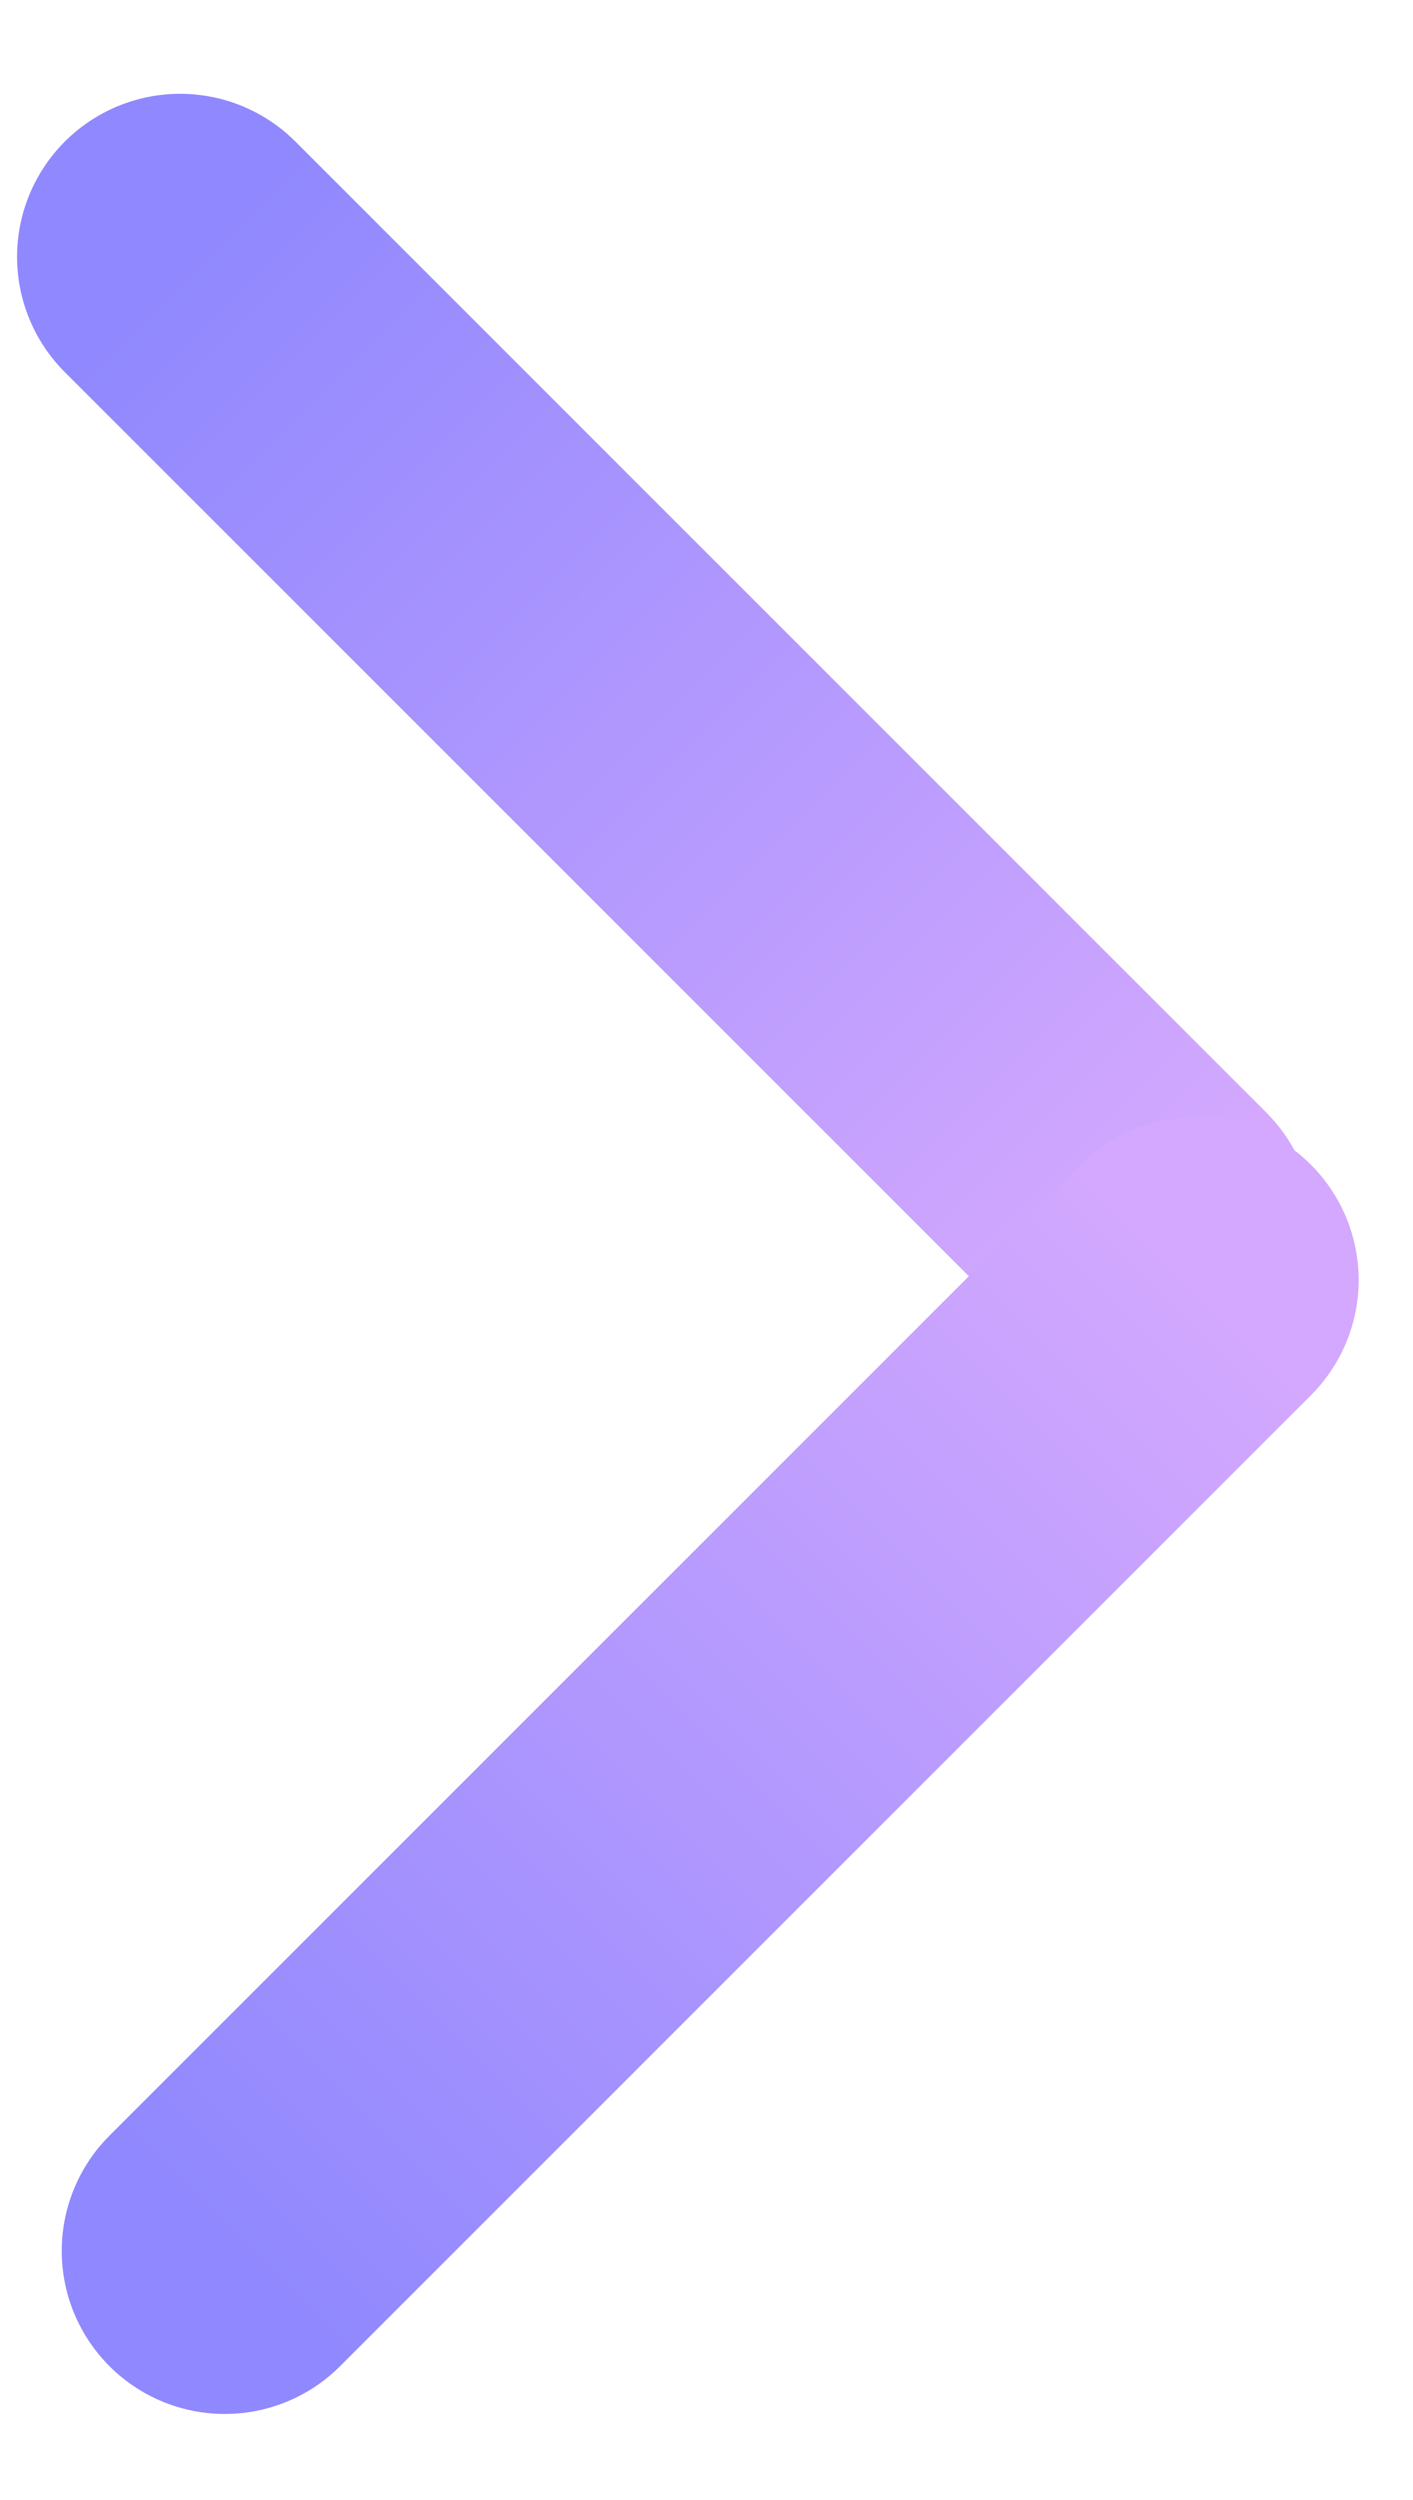 <svg width="13" height="23" viewBox="0 0 13 23" fill="none" xmlns="http://www.w3.org/2000/svg">
<path d="M1.657 2.363L10.589 11.295" stroke="url(#paint0_linear_44_8124)" stroke-width="3" stroke-linecap="round"/>
<path d="M2.068 20.708L11 11.776" stroke="url(#paint1_linear_44_8124)" stroke-width="3" stroke-linecap="round"/>
<defs>
<linearGradient id="paint0_linear_44_8124" x1="0.596" y1="3.423" x2="9.528" y2="12.355" gradientUnits="userSpaceOnUse">
<stop stop-color="#9088FE"/>
<stop offset="1" stop-color="#D3A8FE"/>
</linearGradient>
<linearGradient id="paint1_linear_44_8124" x1="3.128" y1="21.769" x2="12.06" y2="12.837" gradientUnits="userSpaceOnUse">
<stop stop-color="#9088FE"/>
<stop offset="1" stop-color="#D3A8FE"/>
</linearGradient>
</defs>
</svg>
